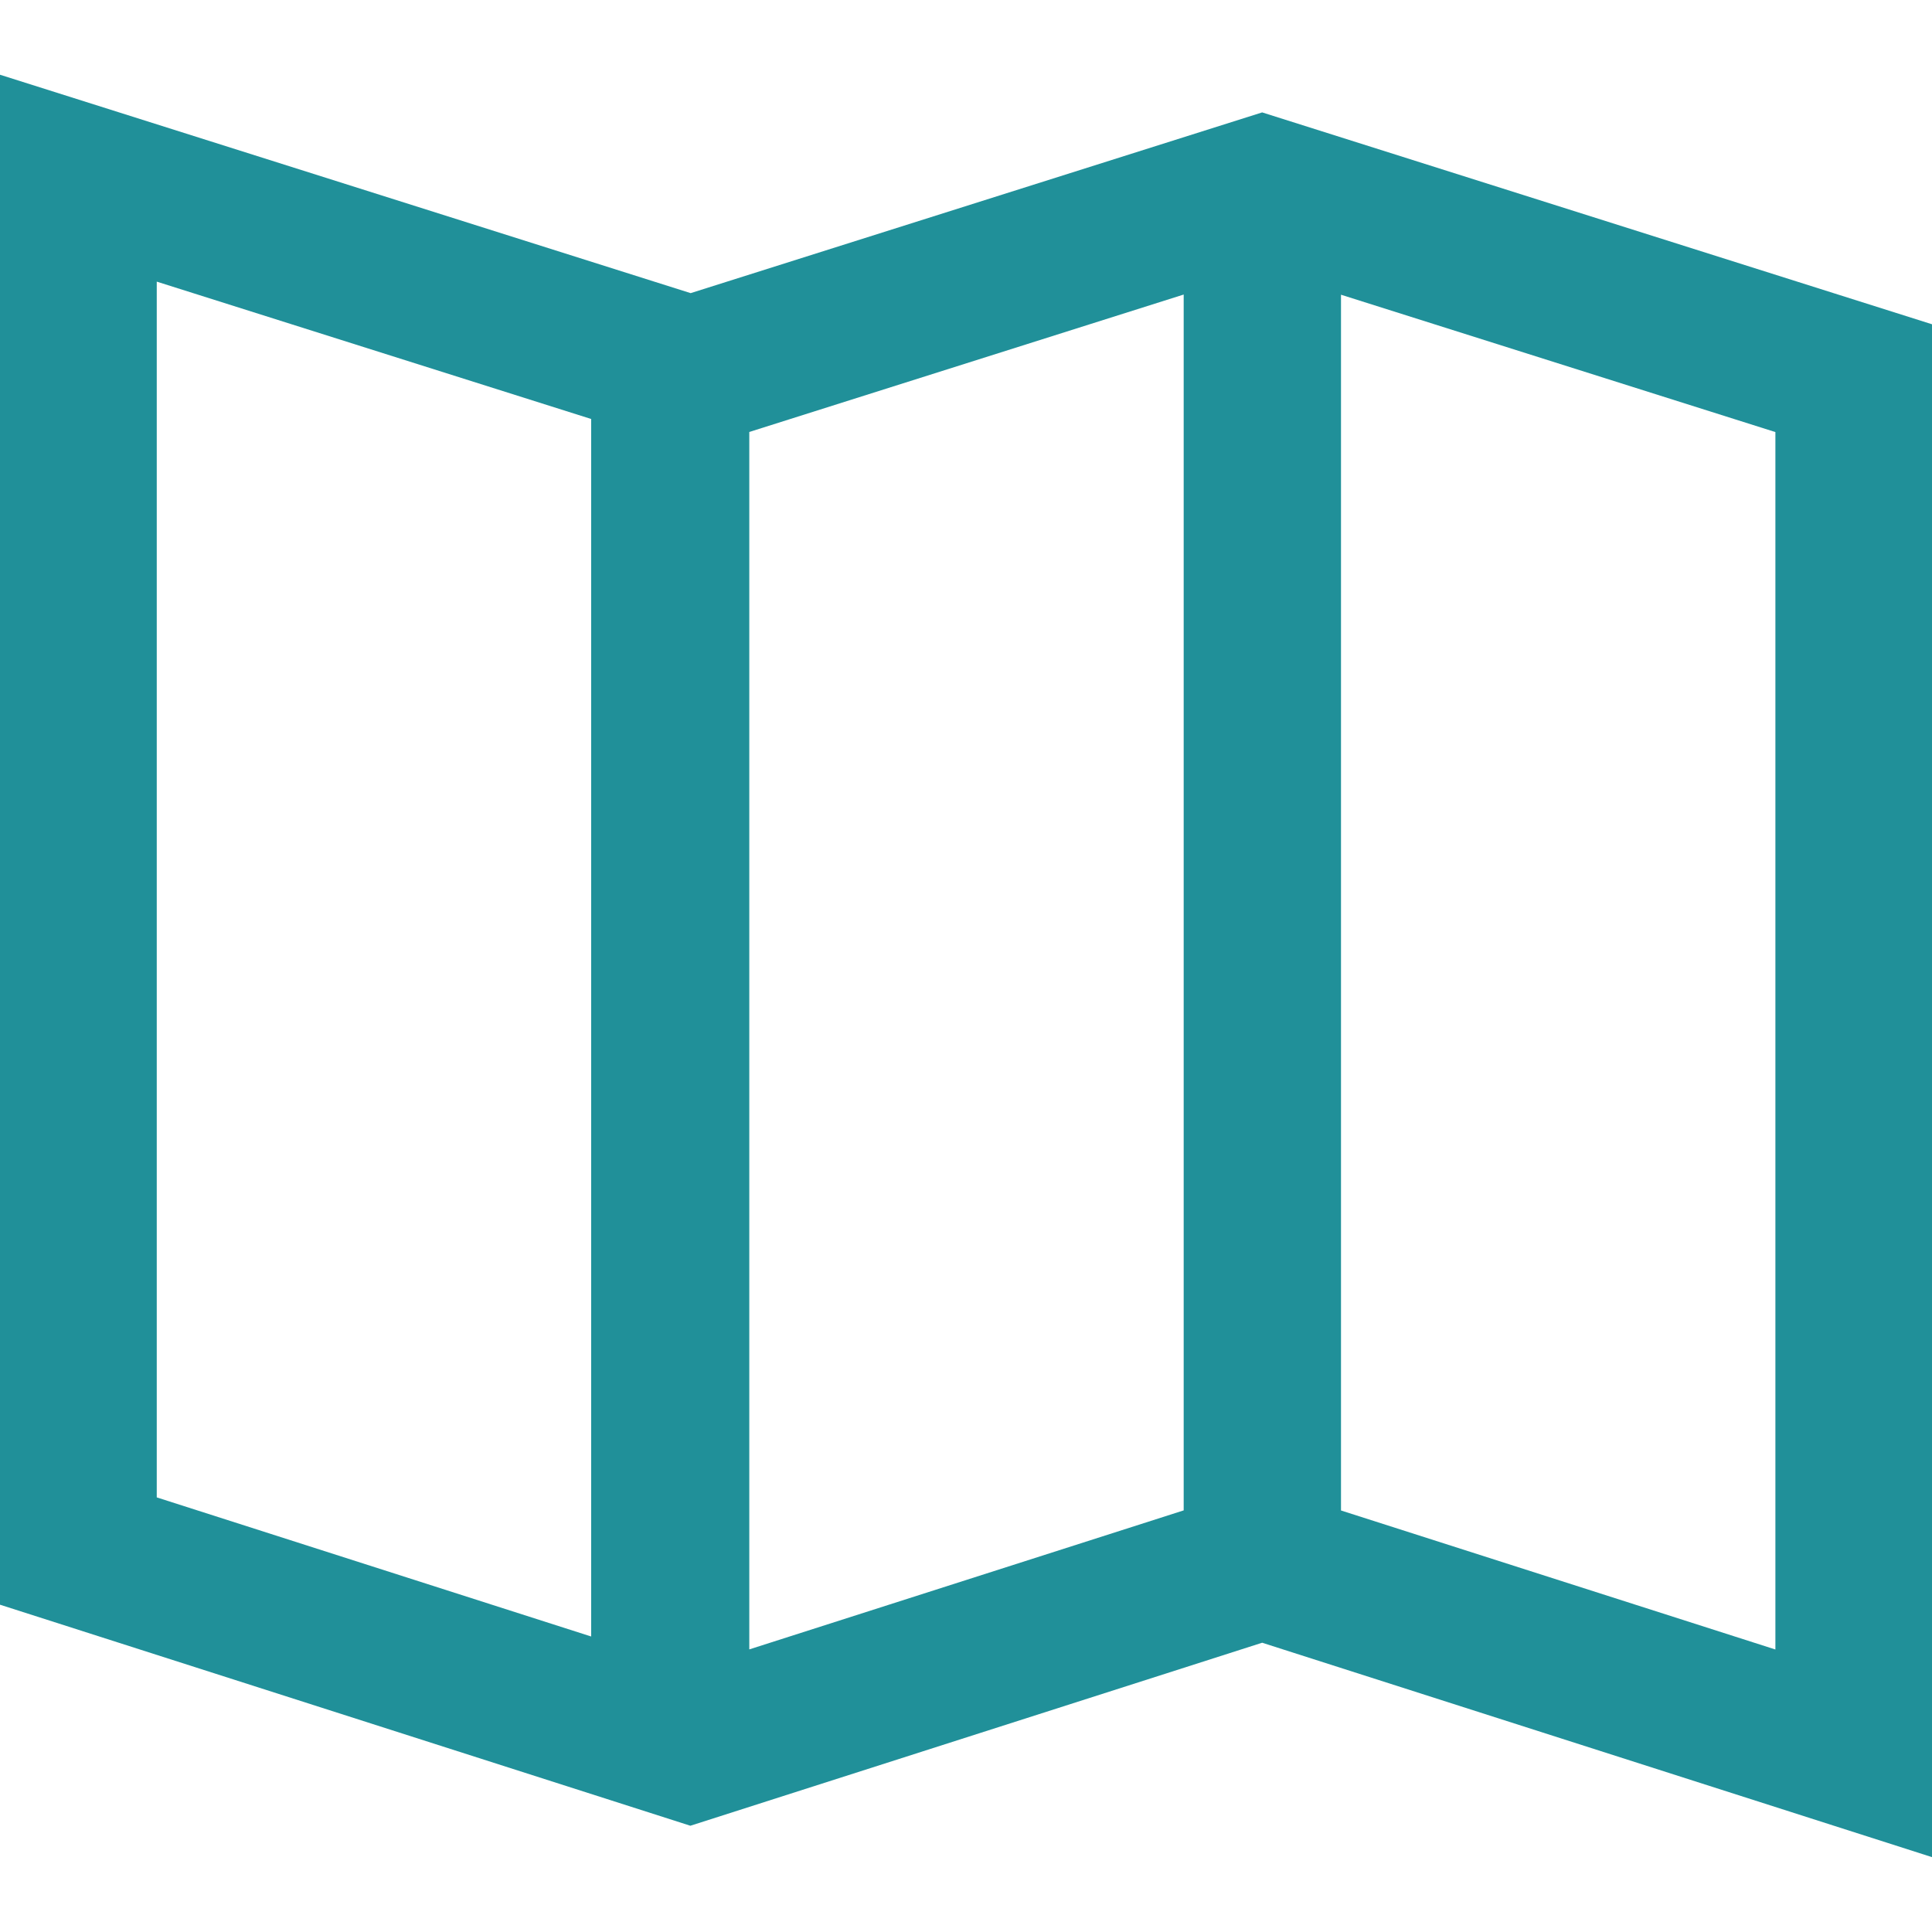 <?xml version="1.0" encoding="UTF-8" standalone="no"?>
<!DOCTYPE svg PUBLIC "-//W3C//DTD SVG 1.1//EN" "http://www.w3.org/Graphics/SVG/1.1/DTD/svg11.dtd">
<svg width="100%" height="100%" viewBox="0 0 22 22" version="1.1" xmlns="http://www.w3.org/2000/svg" xmlns:xlink="http://www.w3.org/1999/xlink" xml:space="preserve" xmlns:serif="http://www.serif.com/" style="fill-rule:evenodd;clip-rule:evenodd;stroke-linejoin:round;stroke-miterlimit:2;">
    <g transform="matrix(1.05,0,0,1,0,-0.929)">
        <path d="M7.49,4.267L0,1.78L0,19.202L7.487,21.719L13.688,19.635L20.954,22.077L20.954,4.622L13.688,2.209L7.49,4.267ZM19.254,5.849L19.254,19.712C19.254,19.712 14.543,18.129 14.543,18.129C14.543,18.129 14.543,4.285 14.543,4.285L19.254,5.849ZM8.126,5.848L12.837,4.283C12.837,4.283 12.837,18.128 12.837,18.128C12.837,18.128 8.126,19.711 8.126,19.711L8.126,5.848ZM6.411,5.7L6.411,19.564C6.411,19.564 1.7,17.98 1.7,17.98C1.7,17.98 1.7,4.136 1.7,4.136L6.411,5.7Z" style="fill:rgb(32,144,153);"/>
    </g>
</svg>
